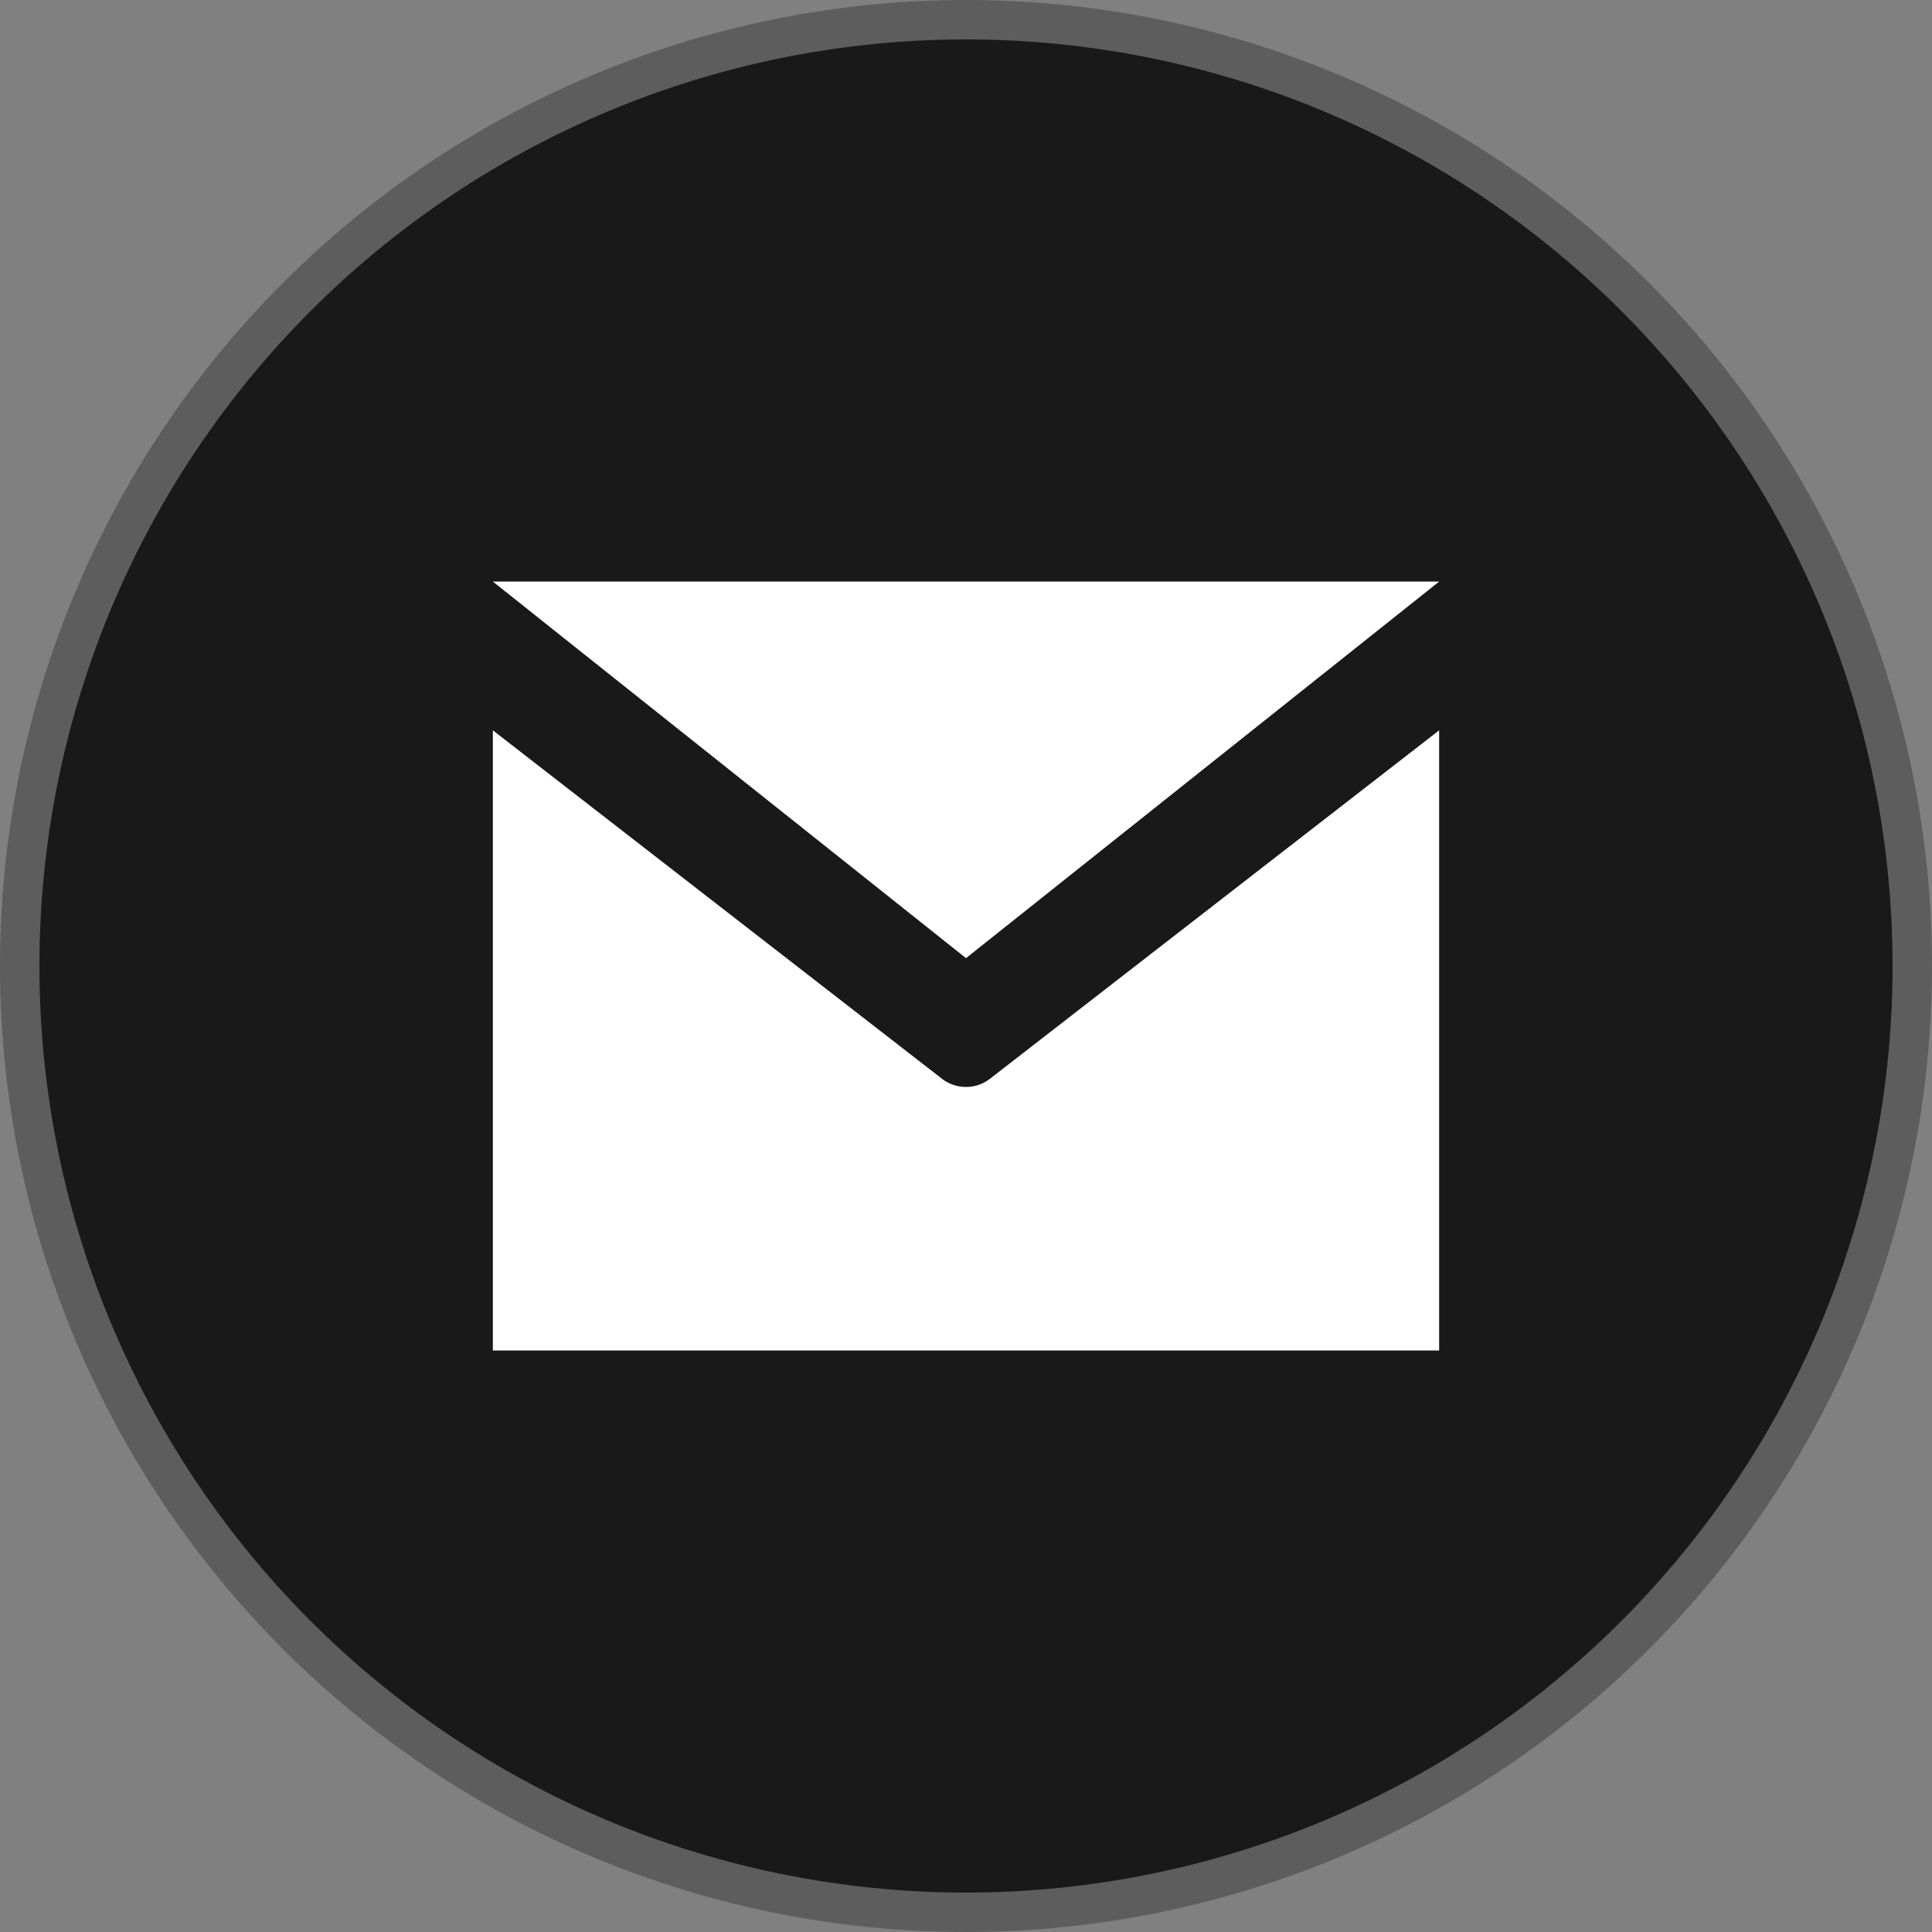 <?xml version="1.0" encoding="UTF-8"?>
<svg xmlns="http://www.w3.org/2000/svg" width="49" height="49" viewBox="0 0 49 49">
  <rect x="0" y="0" width="49" height="49" fill="#808080" stroke="none"/>
  <g id="Gmail" transform="translate(0.5 0.5)">
    <path id="Path_990" data-name="Path 990" d="M24,0A24,24,0,1,0,48,24,24,24,0,0,0,24,0Z" fill="#191919" stroke="#5d5d5d" stroke-width="1"></path>
    <g id="Group_1564" data-name="Group 1564" transform="translate(12 14.25)">
      <path id="Path_988" data-name="Path 988" d="M157.625,144h-24l12,9.551Zm0,0" transform="translate(-133.625 -144)" fill="#fff"></path>
      <path id="Path_989" data-name="Path 989" d="M132,162.435a.98.98,0,0,1-.6-.2L120,153.391v15.728h24V153.391l-11.4,8.843A.98.98,0,0,1,132,162.435Zm0,0" transform="translate(-120 -149.618)" fill="#fff"></path>
    </g>
  </g>
</svg>
